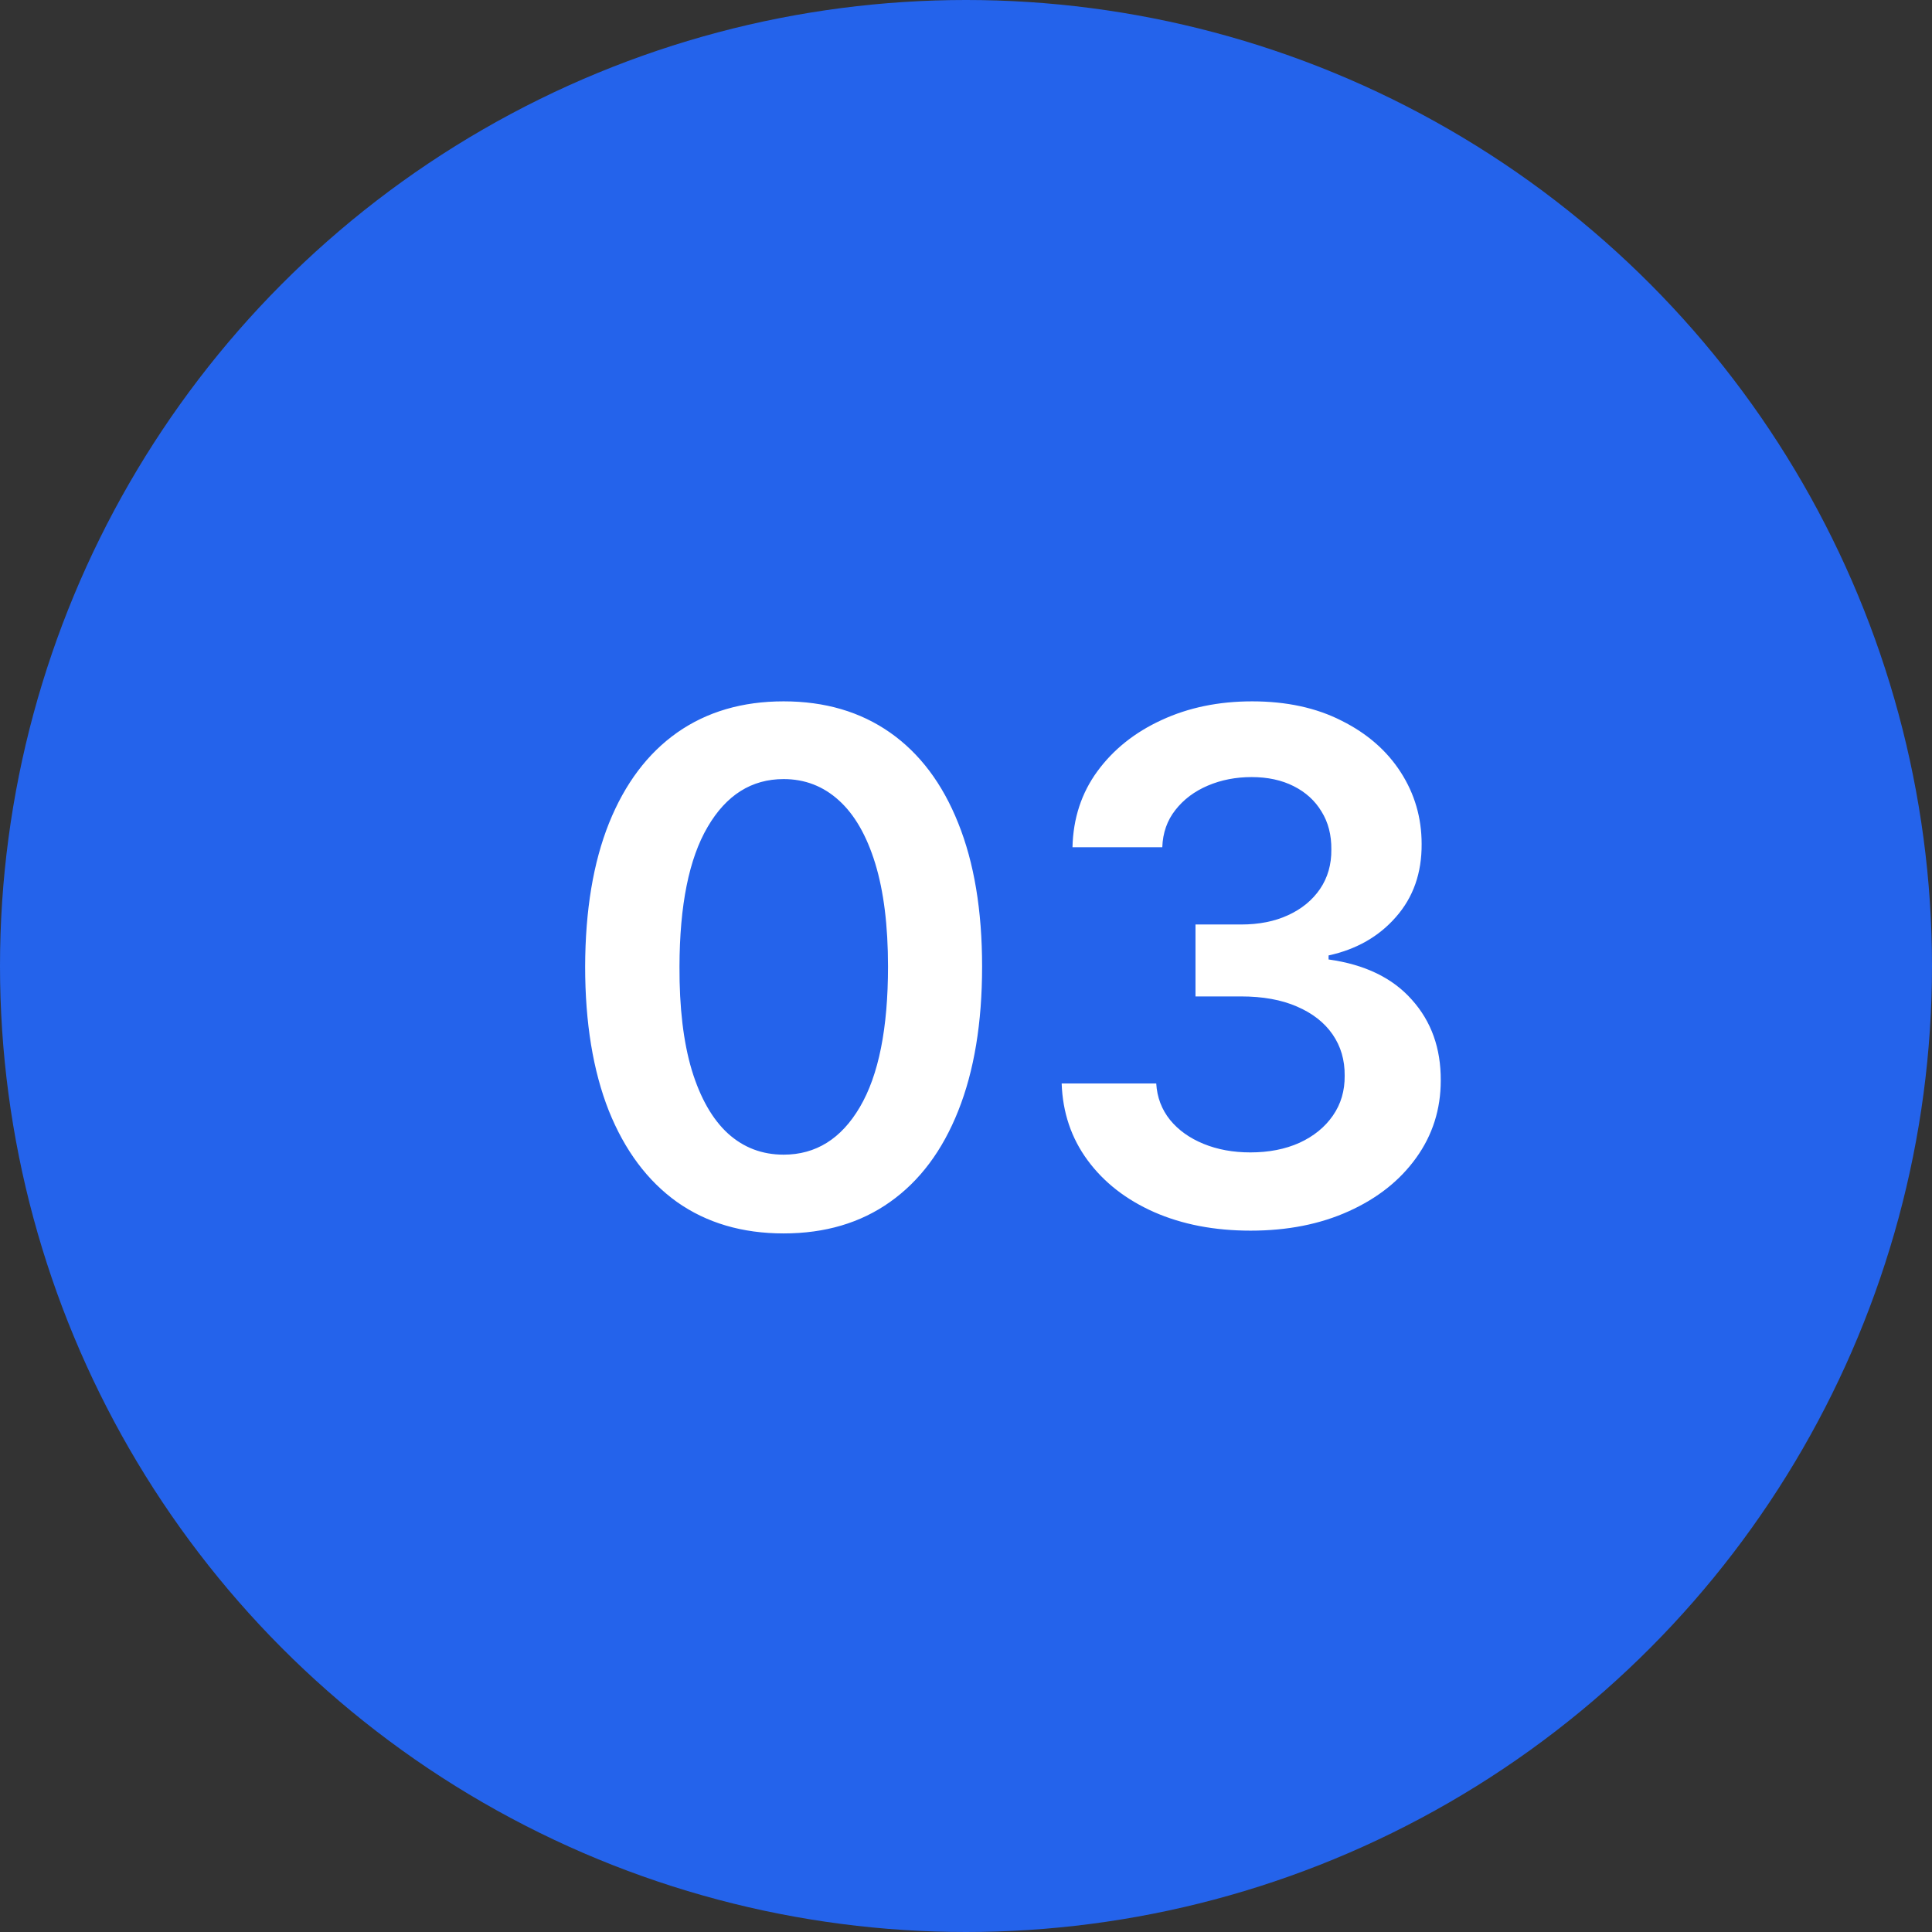 <svg width="60" height="60" viewBox="0 0 60 60" fill="none" xmlns="http://www.w3.org/2000/svg">
<rect x="0" y="0" width="60" height="60" fill="#333333" stroke="none"/>
<circle cx="30" cy="30" r="30" fill="#2463EB"/>
<path d="M24.336 38.305C23.049 38.305 21.945 37.979 21.023 37.328C20.107 36.672 19.401 35.727 18.906 34.492C18.417 33.253 18.172 31.76 18.172 30.016C18.177 28.271 18.424 26.787 18.914 25.562C19.409 24.333 20.115 23.396 21.031 22.75C21.953 22.104 23.055 21.781 24.336 21.781C25.617 21.781 26.719 22.104 27.641 22.75C28.562 23.396 29.268 24.333 29.758 25.562C30.253 26.792 30.5 28.276 30.5 30.016C30.5 31.766 30.253 33.26 29.758 34.5C29.268 35.734 28.562 36.677 27.641 37.328C26.724 37.979 25.622 38.305 24.336 38.305ZM24.336 35.859C25.336 35.859 26.125 35.367 26.703 34.383C27.287 33.393 27.578 31.938 27.578 30.016C27.578 28.745 27.445 27.677 27.18 26.812C26.914 25.948 26.539 25.297 26.055 24.859C25.57 24.417 24.997 24.195 24.336 24.195C23.341 24.195 22.555 24.69 21.977 25.68C21.398 26.664 21.107 28.109 21.102 30.016C21.096 31.292 21.224 32.365 21.484 33.234C21.75 34.104 22.125 34.76 22.609 35.203C23.094 35.641 23.669 35.859 24.336 35.859ZM38.838 38.219C37.713 38.219 36.713 38.026 35.838 37.641C34.968 37.255 34.281 36.719 33.775 36.031C33.27 35.344 33.002 34.55 32.971 33.648H35.908C35.934 34.081 36.078 34.458 36.338 34.781C36.598 35.099 36.945 35.346 37.377 35.523C37.809 35.7 38.294 35.789 38.83 35.789C39.403 35.789 39.911 35.69 40.353 35.492C40.796 35.289 41.143 35.008 41.393 34.648C41.643 34.289 41.765 33.875 41.76 33.406C41.765 32.922 41.64 32.495 41.385 32.125C41.13 31.755 40.76 31.466 40.275 31.258C39.796 31.049 39.218 30.945 38.541 30.945H37.127V28.711H38.541C39.098 28.711 39.585 28.615 40.002 28.422C40.424 28.229 40.755 27.958 40.994 27.609C41.234 27.255 41.351 26.846 41.346 26.383C41.351 25.93 41.249 25.537 41.041 25.203C40.838 24.865 40.549 24.602 40.174 24.414C39.804 24.227 39.369 24.133 38.869 24.133C38.38 24.133 37.926 24.221 37.51 24.398C37.093 24.576 36.757 24.828 36.502 25.156C36.247 25.479 36.111 25.865 36.096 26.312H33.307C33.328 25.417 33.585 24.63 34.08 23.953C34.58 23.271 35.247 22.74 36.08 22.359C36.913 21.974 37.848 21.781 38.885 21.781C39.953 21.781 40.88 21.982 41.666 22.383C42.458 22.779 43.07 23.312 43.502 23.984C43.934 24.656 44.15 25.398 44.15 26.211C44.156 27.112 43.89 27.867 43.353 28.477C42.822 29.086 42.124 29.484 41.26 29.672V29.797C42.385 29.953 43.247 30.37 43.846 31.047C44.45 31.719 44.749 32.555 44.744 33.555C44.744 34.45 44.489 35.253 43.978 35.961C43.473 36.664 42.775 37.216 41.885 37.617C40.999 38.018 39.984 38.219 38.838 38.219Z" fill="white"/>
</svg>
